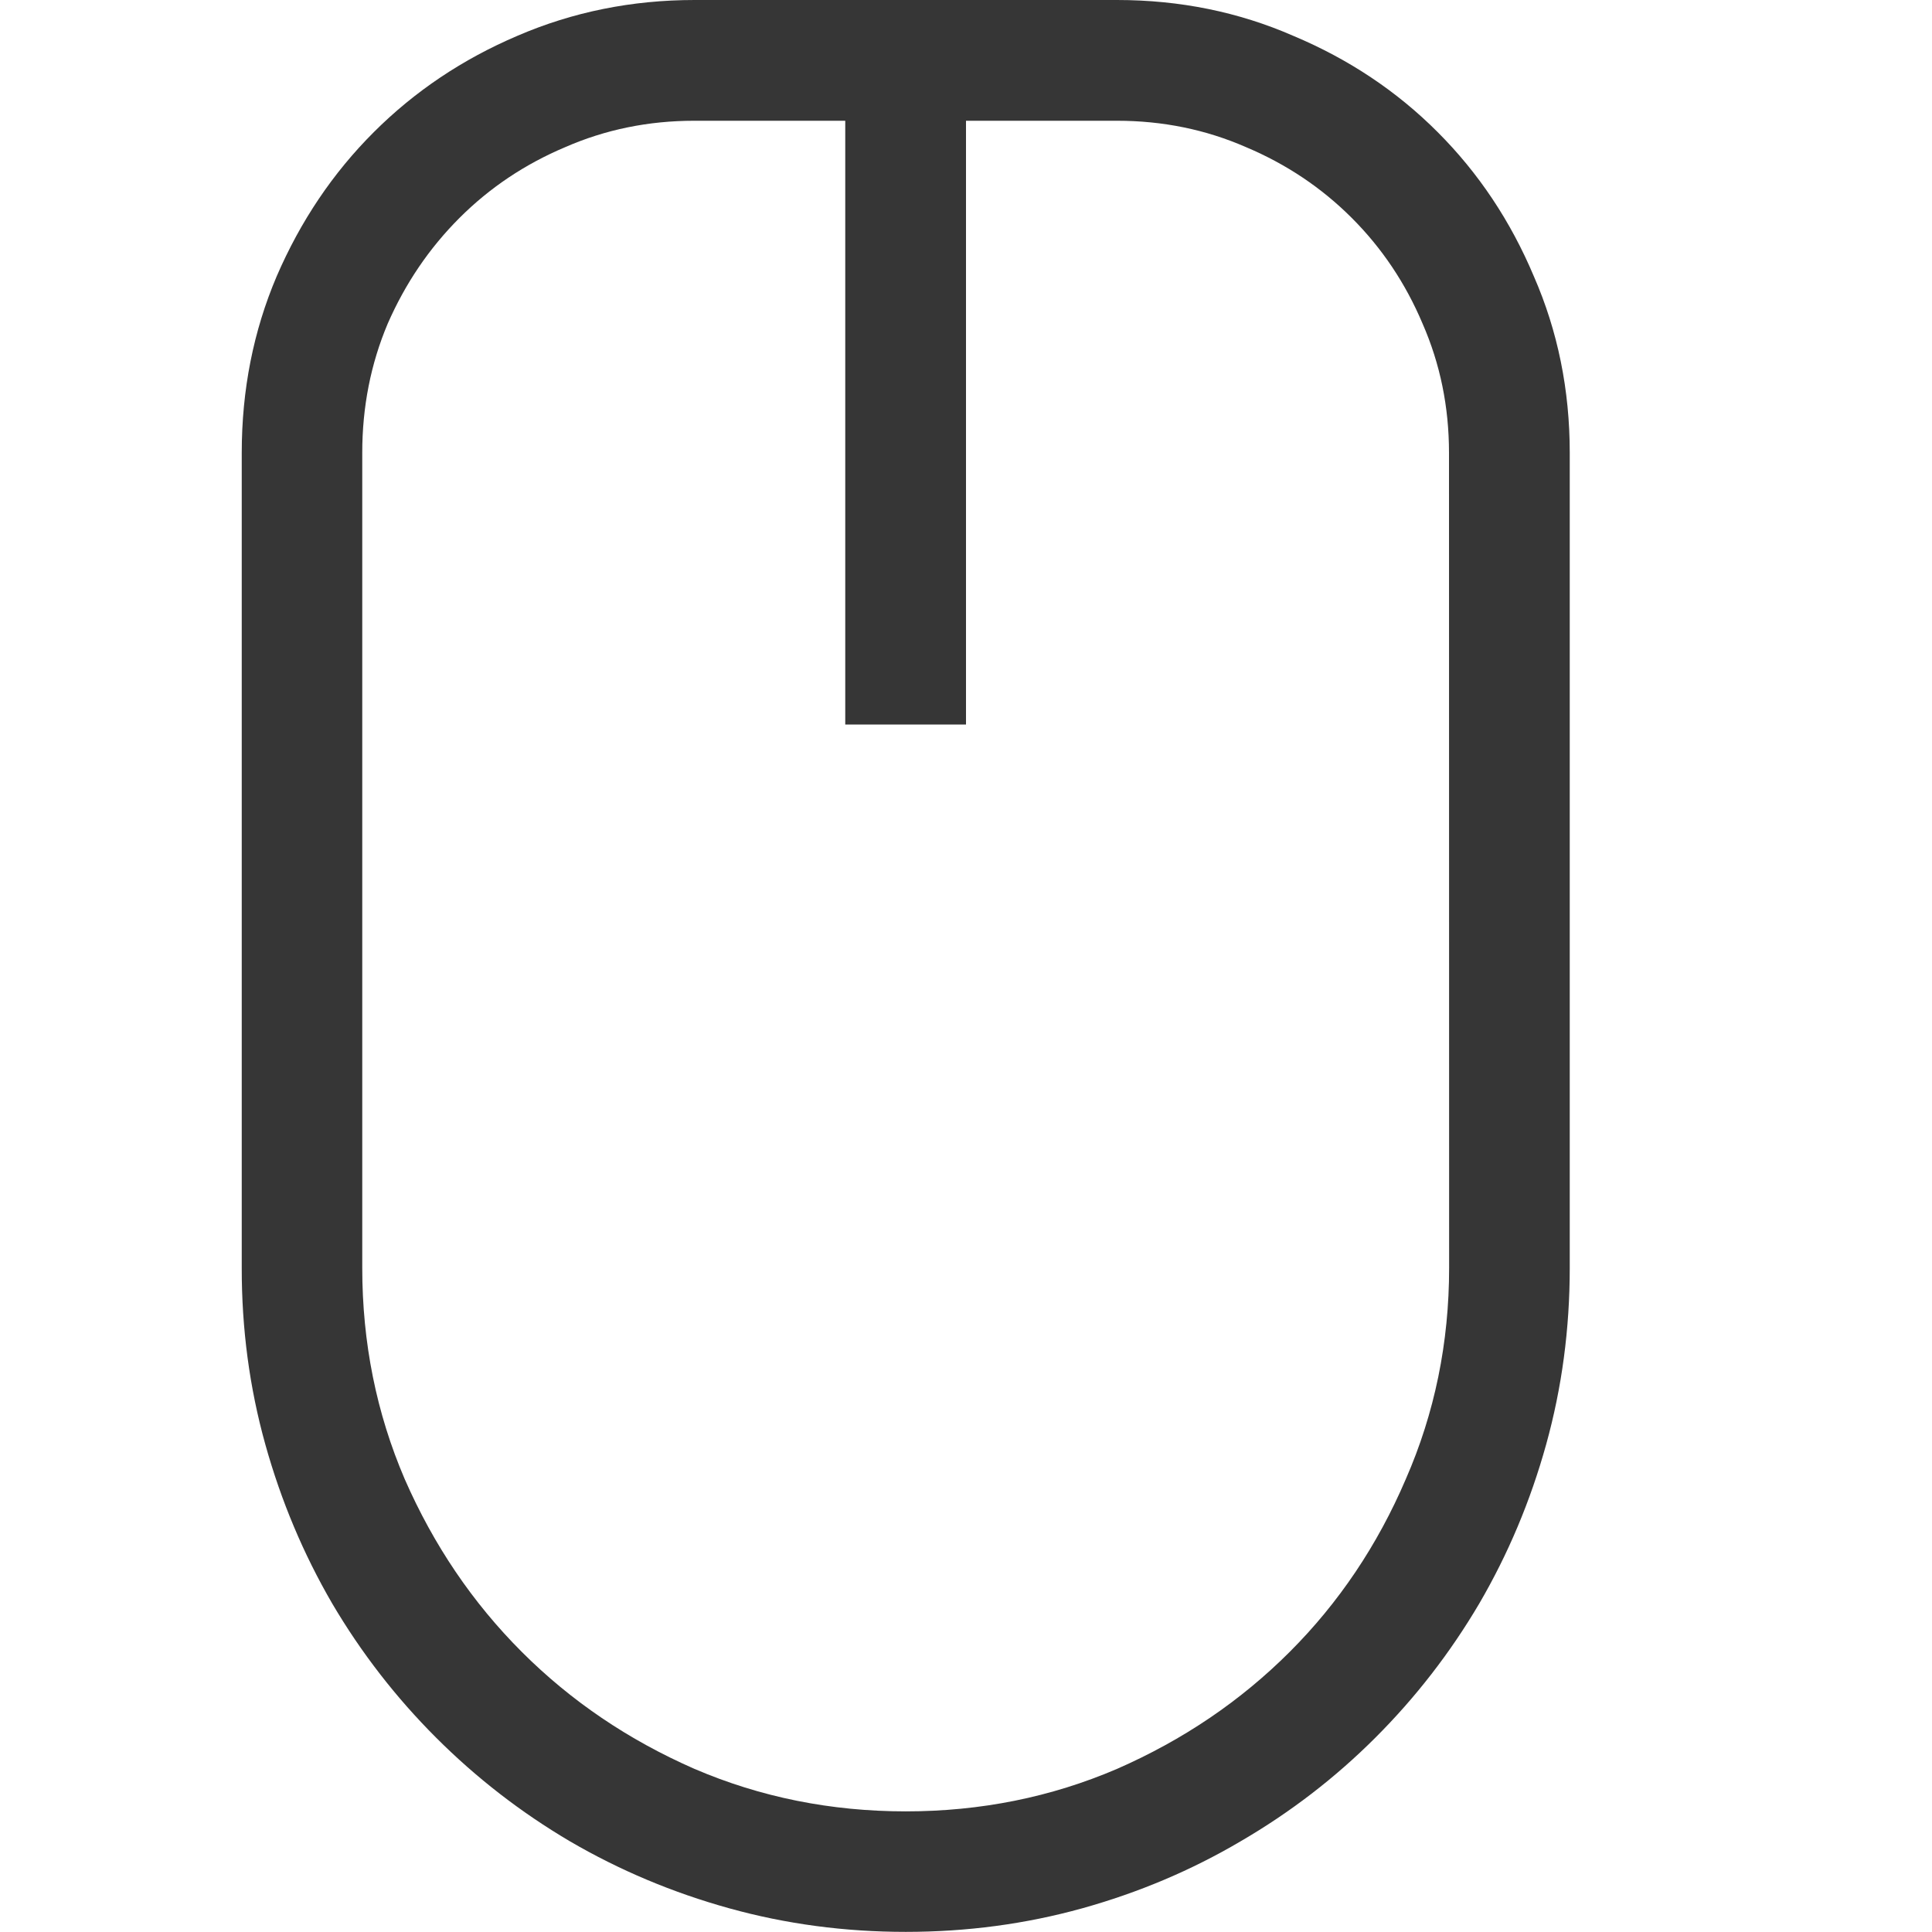 <svg width="16" height="16" version="1.1" xmlns="http://www.w3.org/2000/svg">
 <g transform="translate(-.5)" fill="#363636" stroke-linecap="round" stroke-linejoin="round" stroke-width="2" style="paint-order:stroke fill markers" aria-label="">
  <path d="m9.75 0q0.781 0 1.461 0.297 0.688 0.289 1.195 0.797 0.508 0.508 0.797 1.195 0.297 0.68 0.297 1.461v6.75q0 0.758-0.195 1.461-0.195 0.703-0.555 1.32-0.359 0.609-0.859 1.109t-1.117 0.859q-0.609 0.359-1.312 0.555-0.703 0.195-1.461 0.195t-1.461-0.195q-0.703-0.195-1.32-0.555-0.609-0.359-1.109-0.859t-0.859-1.109q-0.359-0.617-0.555-1.32t-0.195-1.461v-6.75q0-0.781 0.289-1.461 0.297-0.688 0.805-1.195t1.188-0.797q0.688-0.297 1.469-0.297zm2.75 3.75q0-0.57-0.219-1.07-0.211-0.5-0.586-0.875t-0.875-0.586q-0.5-0.219-1.07-0.219h-1.25v5h-1v-5h-1.25q-0.57 0-1.07 0.219-0.5 0.211-0.875 0.586t-0.594 0.875q-0.211 0.5-0.211 1.07v6.75q0 0.93 0.352 1.75 0.359 0.82 0.969 1.43t1.43 0.969q0.82 0.352 1.75 0.352t1.75-0.352q0.82-0.359 1.43-0.969t0.961-1.43q0.359-0.82 0.359-1.75z" stroke-width="2"/>
 </g>
</svg>
